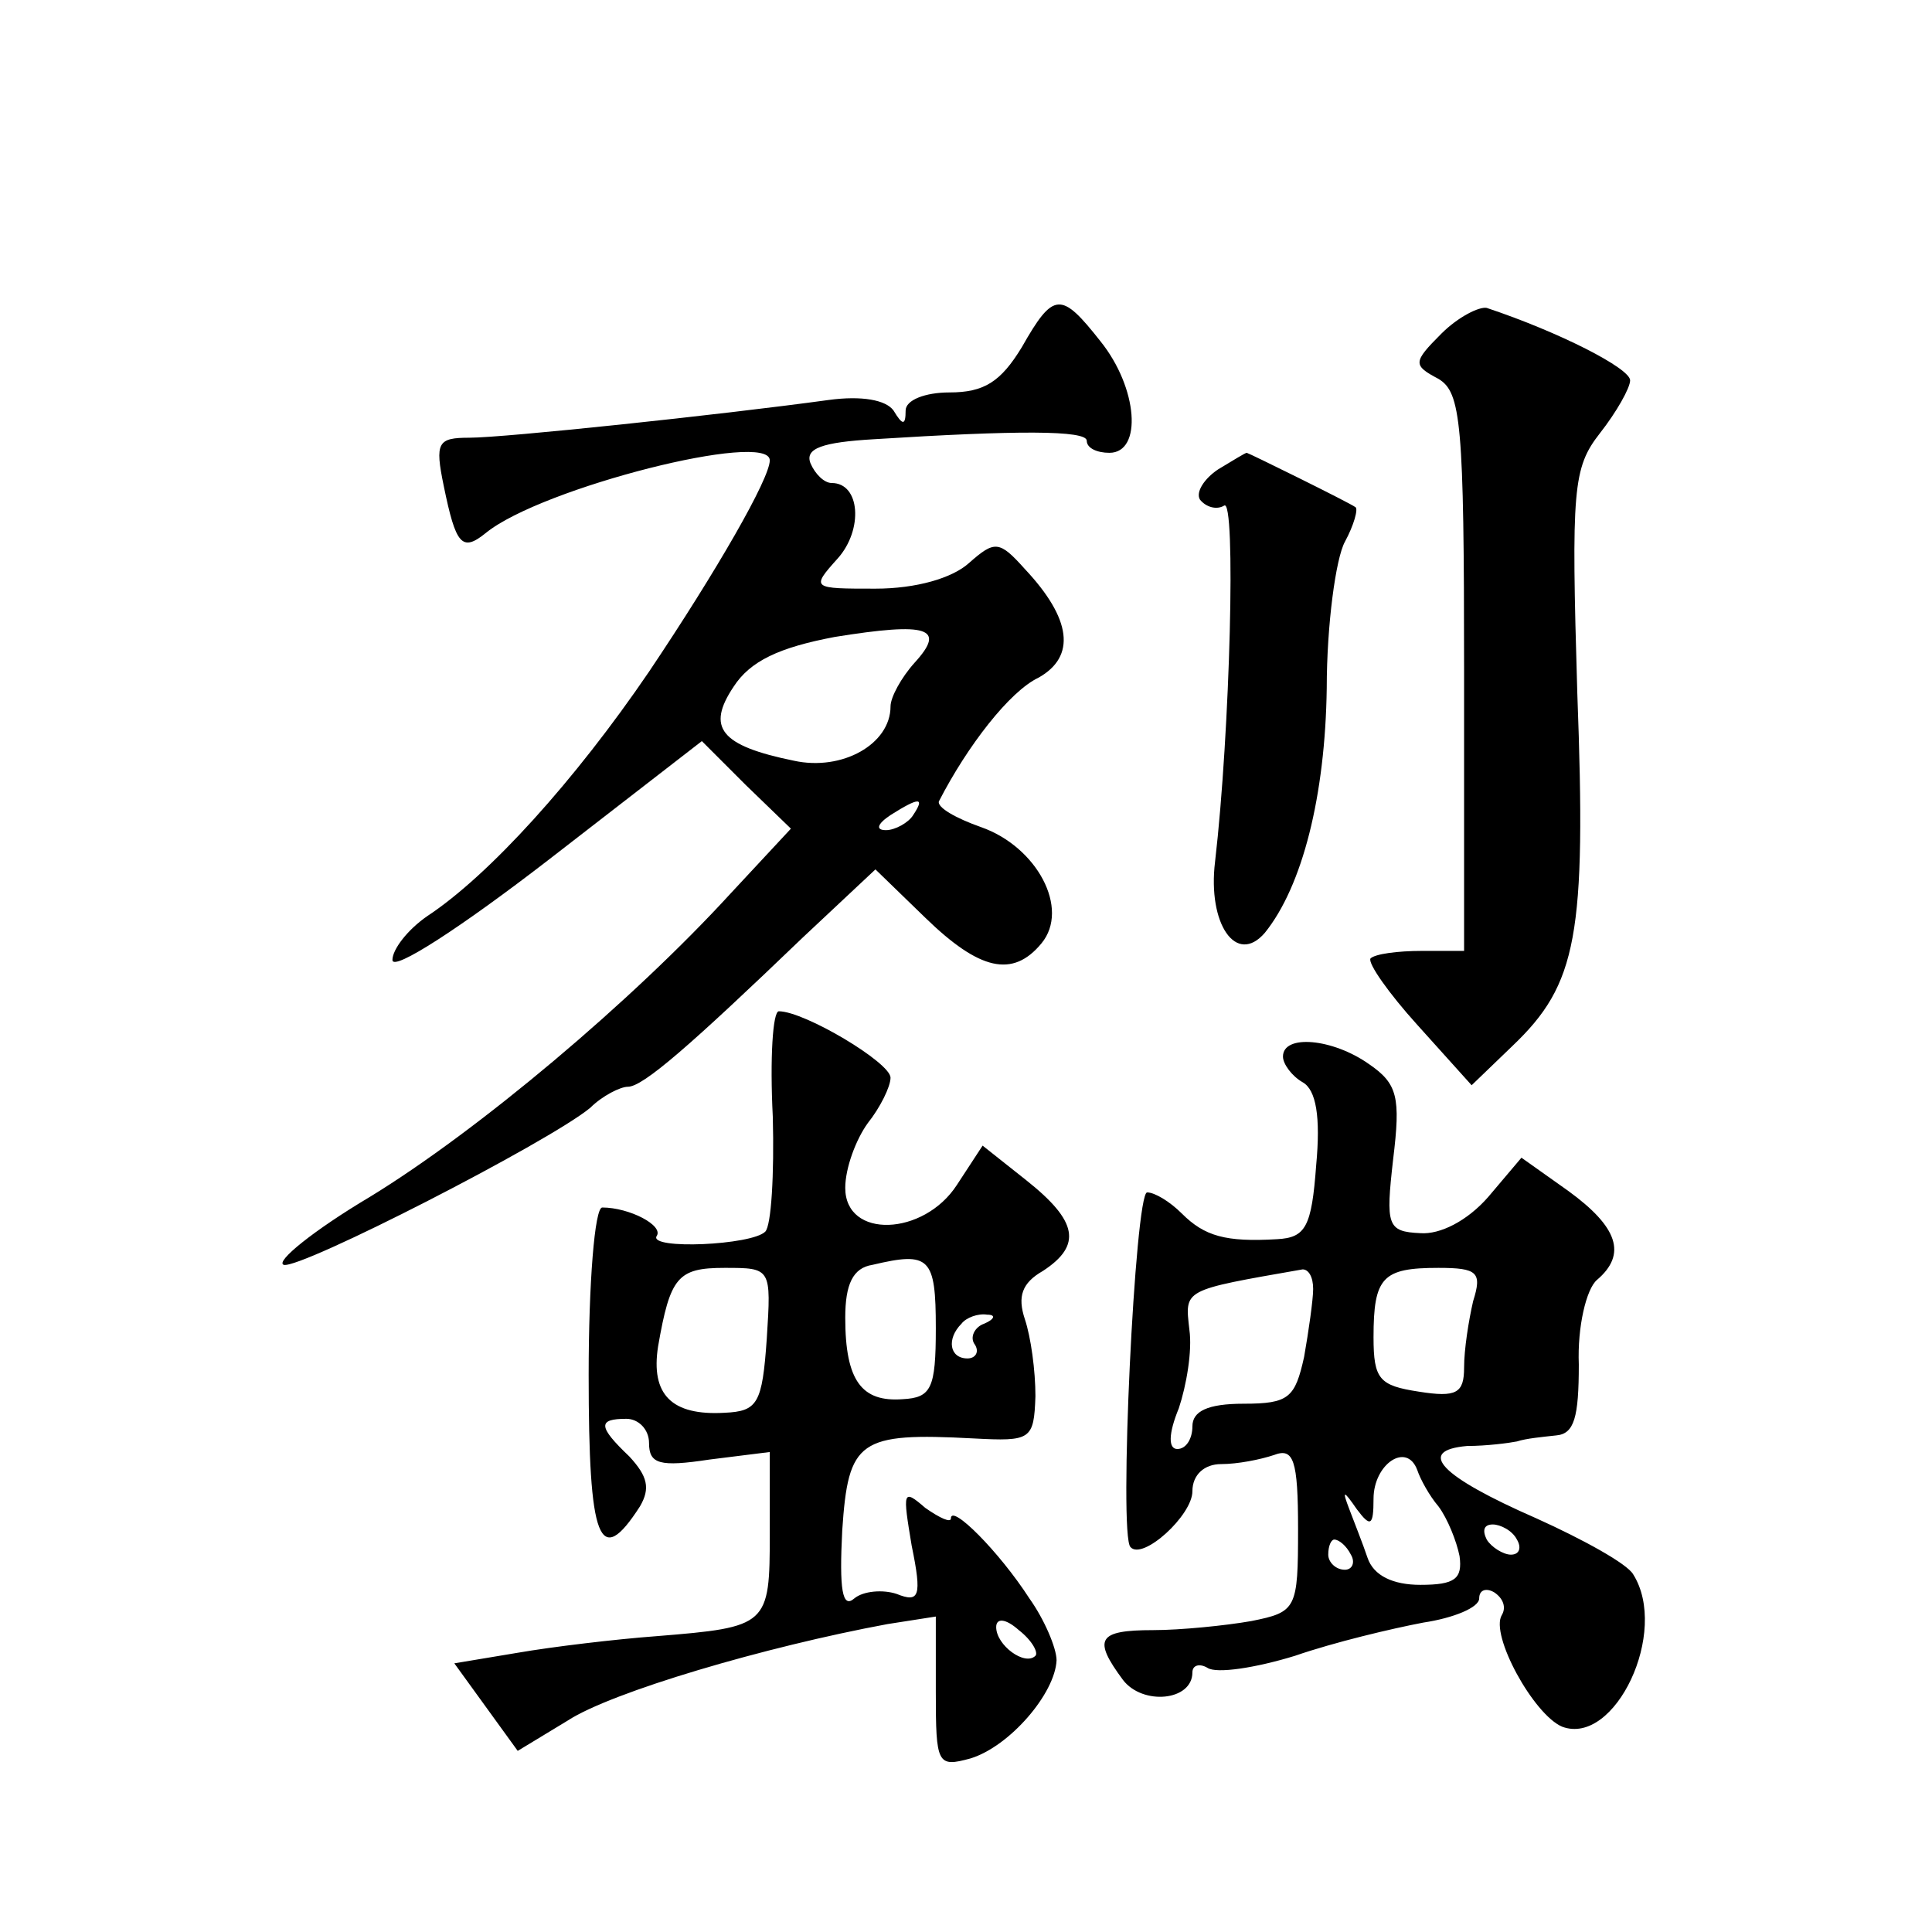 <?xml version="1.0" standalone="no"?>
<!DOCTYPE svg PUBLIC "-//W3C//DTD SVG 20010904//EN"
 "http://www.w3.org/TR/2001/REC-SVG-20010904/DTD/svg10.dtd">
<svg version="1.0" xmlns="http://www.w3.org/2000/svg"
 width="128pt" height="128pt" viewBox="0 0 128 128"
 preserveAspectRatio="xMidYMid meet">
<g transform="translate(0,128) scale(0.1,-0.1)"
fill="#0" stroke="none">
<path d="M677 1050 c-14 -23 -25 -30 -48 -30 -16 0 -29 -5 -29 -12 0 -10 -2 -10
-8 0 -5 7 -21 10 -43 7 -73 -10 -215 -25 -238 -25 -21 0 -23 -3 -17 -32 8 -39 12
-44 28 -31 37 30 188 68 188 48 0 -12 -35 -73 -80 -140 -49 -72 -106 -135 -147
-162 -13 -9 -23 -22 -23 -29 0 -8 46 22 103 66 l102 79 29 -29 30 -29 -40 -43 c-65
-71 -167 -157 -239 -201 -37 -22 -63 -43 -57 -45 11 -3 175 81 203 104 8 8 20 14
25 14 10 0 41 27 116 99 l48 45 33 -32 c36 -35 58 -40 77 -17 19 23 -3 64 -40 77
-17 6 -29 13 -28 17 19 37 47 73 66 82 25 14 22 39 -9 72 -17 19 -20 19 -37 4 -11
-10 -35 -17 -62 -17 -42 0 -43 0 -25 20 17 19 15 50 -4 50 -5 0 -11 6 -14 13 -4
10 8 14 42 16 95 6 141 6 141 -1 0 -5 7 -8 15 -8 22 0 19 43 -6 74 -26 33 -31 33
-52 -4z m-71 -209 c-9 -10 -16 -23 -16 -29 0 -25 -32 -43 -64 -36 -49 10 -58 22
-40 49 11 17 30 26 67 33 62 10 74 6 53 -17z m-1 -101 c-3 -5 -12 -10 -18 -10 -7
0 -6 4 3 10 19 12 23 12 15 0z M955 1059 c-19 -19 -19 -21 -2 -30 15 -9 17 -29
17 -194 l0 -185 -28 0 c-16 0 -31 -2 -34 -5 -2 -3 12 -23 31 -44 l36 -40 27 26
c43 41 49 73 43 234 -4 135 -3 149 15 172 11 14 20 30 20 35 0 8 -47 32 -95 48
-5 1 -19 -6 -30 -17z M807 969 c-9 -6 -15 -15 -12 -20 4 -5 11 -7 16 -4 8 6 4 -150
-6 -236 -5 -41 14 -69 33 -47 25 31 40 91 41 162 0 42 6 86 12 97 6 11 9 22 7 23
-4 3 -71 36 -72 36 -1 0 -9 -5 -19 -11z M512 540 c1 -38 -1 -72 -5 -76 -9 -9 -77
-12 -72 -3 5 7 -18 19 -36 19 -5 0 -9 -50 -9 -111 0 -110 7 -129 34 -87 7 12 5
20 -7 33 -21 20 -21 25 -2 25 8 0 15 -7 15 -16 0 -14 7 -16 40 -11 l40 5 0 -54
c0 -61 -1 -62 -75 -68 -27 -2 -69 -7 -92 -11 l-42 -7 21 -29 21 -29 33 20 c29 19
131 49 212 64 l32 5 0 -50 c0 -48 1 -50 23 -44 26 8 56 43 57 65 0 8 -8 27 -18
41 -20 31 -52 63 -52 53 0 -3 -7 0 -17 7 -15 13 -15 11 -9 -25 7 -34 5 -38 -10
-32 -9 3 -22 2 -28 -3 -8 -7 -10 6 -8 45 4 60 11 65 87 61 38 -2 40 -1 41 28 0
17 -3 39 -7 51 -5 15 -2 24 12 32 26 17 23 33 -11 60 l-29 23 -17 -26 c-22 -34
-74 -36 -74 -2 0 13 7 32 15 43 8 10 15 24 15 30 0 10 -57 44 -74 44 -4 0 -6 -31
-4 -70z m108 -140 c0 -40 -3 -46 -22 -47 -27 -2 -38 12 -38 54 0 22 5 33 18 35
38 9 42 5 42 -42z m-112 -7 c-3 -43 -6 -48 -28 -49 -35 -2 -49 12 -44 44 8 46 13
52 44 52 31 0 31 0 28 -47z m144 10 c-6 -2 -10 -9 -6 -14 3 -5 0 -9 -5 -9 -12 0
-14 13 -4 23 3 4 11 7 17 6 6 0 5 -3 -2 -6z m34 -220 c-7 -7 -26 7 -26 19 0 6 6
6 15 -2 9 -7 13 -15 11 -17z M850 580 c0 -5 6 -13 13 -17 9 -5 12 -23 9 -55 -3
-41 -7 -48 -26 -49 -34 -2 -48 2 -63 17 -8 8 -18 14 -23 14 -8 0 -19 -228 -11 -235
8 -9 41 21 41 37 0 11 8 18 19 18 11 0 26 3 35 6 13 5 16 -3 16 -49 0 -53 -1 -55
-31 -61 -17 -3 -47 -6 -65 -6 -37 0 -40 -6 -20 -33 13 -17 46 -14 46 5 0 5 5 6
10 3 6 -4 32 0 58 8 26 9 64 18 85 22 20 3 37 10 37 16 0 6 5 7 10 4 6 -4 8 -10
5 -15 -8 -13 21 -66 40 -74 35 -13 71 63 47 101 -4 7 -33 23 -64 37 -64 28 -80
45 -46 48 13 0 28 2 33 3 6 2 17 3 26 4 12 1 15 12 15 47 -1 25 5 50 12 56 20 17
14 35 -19 59 l-31 22 -22 -26 c-14 -16 -32 -25 -45 -24 -22 1 -23 5 -18 49 5 41
3 50 -16 63 -24 17 -57 20 -57 5z m20 -154 c0 -7 -3 -28 -6 -45 -6 -27 -10 -31
-40 -31 -24 0 -34 -5 -34 -15 0 -8 -4 -15 -10 -15 -6 0 -6 10 1 27 5 15 9 38 7
52 -3 27 -5 26 75 40 4 0 7 -5 7 -13z m106 -8 c-3 -13 -6 -32 -6 -44 0 -17 -5 -20
-30 -16 -26 4 -30 8 -30 36 0 40 6 46 43 46 26 0 29 -3 23 -22z m-23 -136 c6 -8
12 -23 14 -33 2 -15 -3 -19 -26 -19 -18 0 -31 6 -35 18 -3 9 -9 24 -12 32 -5 13
-4 13 5 0 9 -12 11 -11 11 7 0 23 22 38 29 19 2 -6 8 -17 14 -24z m52 -22 c3 -5
2 -10 -4 -10 -5 0 -13 5 -16 10 -3 6 -2 10 4 10 5 0 13 -4 16 -10z m-110 -10 c3
-5 1 -10 -4 -10 -6 0 -11 5 -11 10 0 6 2 10 4 10 3 0 8 -4 11 -10z"/>
</g>
</svg>
